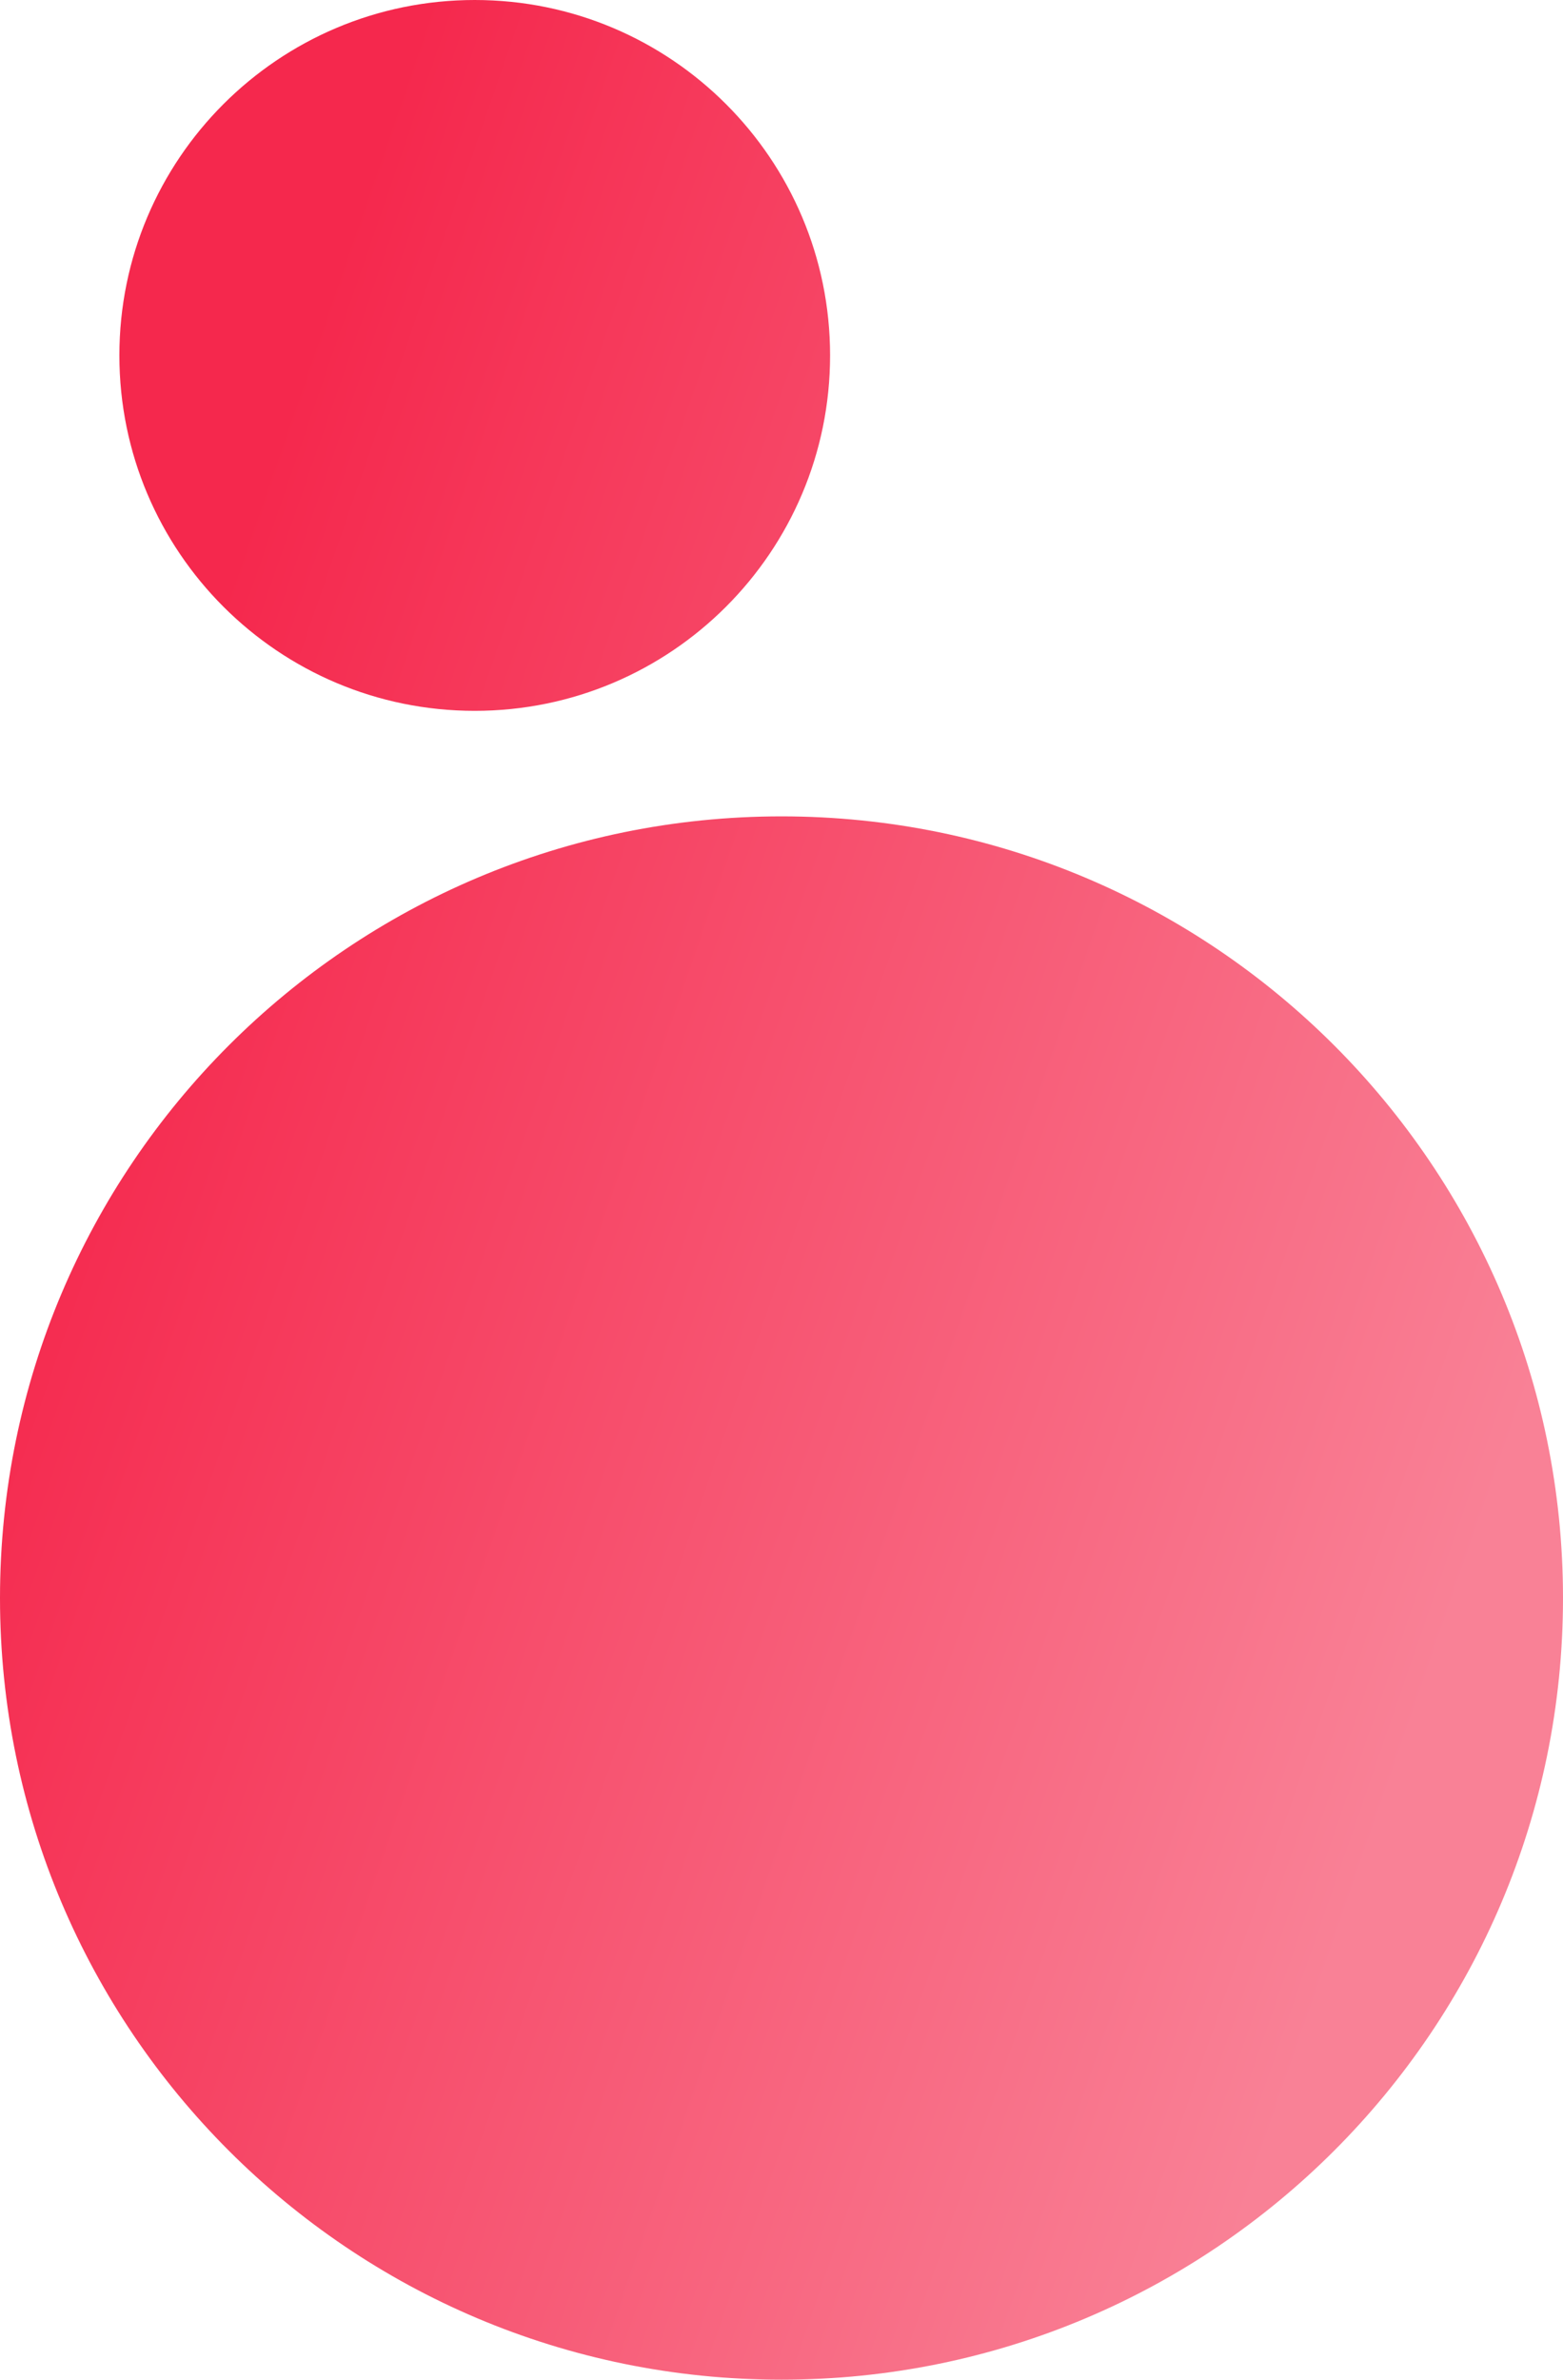 <svg width="563" height="857" viewBox="0 0 563 857" fill="none" xmlns="http://www.w3.org/2000/svg">
<path fill-rule="evenodd" clip-rule="evenodd" d="M171 256C241.692 256 299 198.692 299 128C299 57.308 241.692 0 171 0C100.308 0 43 57.308 43 128C43 198.692 100.308 256 171 256ZM281.5 857C436.968 857 563 730.968 563 575.5C563 420.032 436.968 294 281.5 294C126.032 294 0 420.032 0 575.5C0 730.968 126.032 857 281.5 857Z" fill="url(#paint0_linear_2522_2132)"/>
<defs>
<linearGradient id="paint0_linear_2522_2132" x1="7.479" y1="239.227" x2="574.442" y2="435.132" gradientUnits="userSpaceOnUse">
<stop offset="0.101" stop-color="#F5284D"/>
<stop offset="1" stop-color="#F98196"/>
</linearGradient>
</defs>
</svg>
